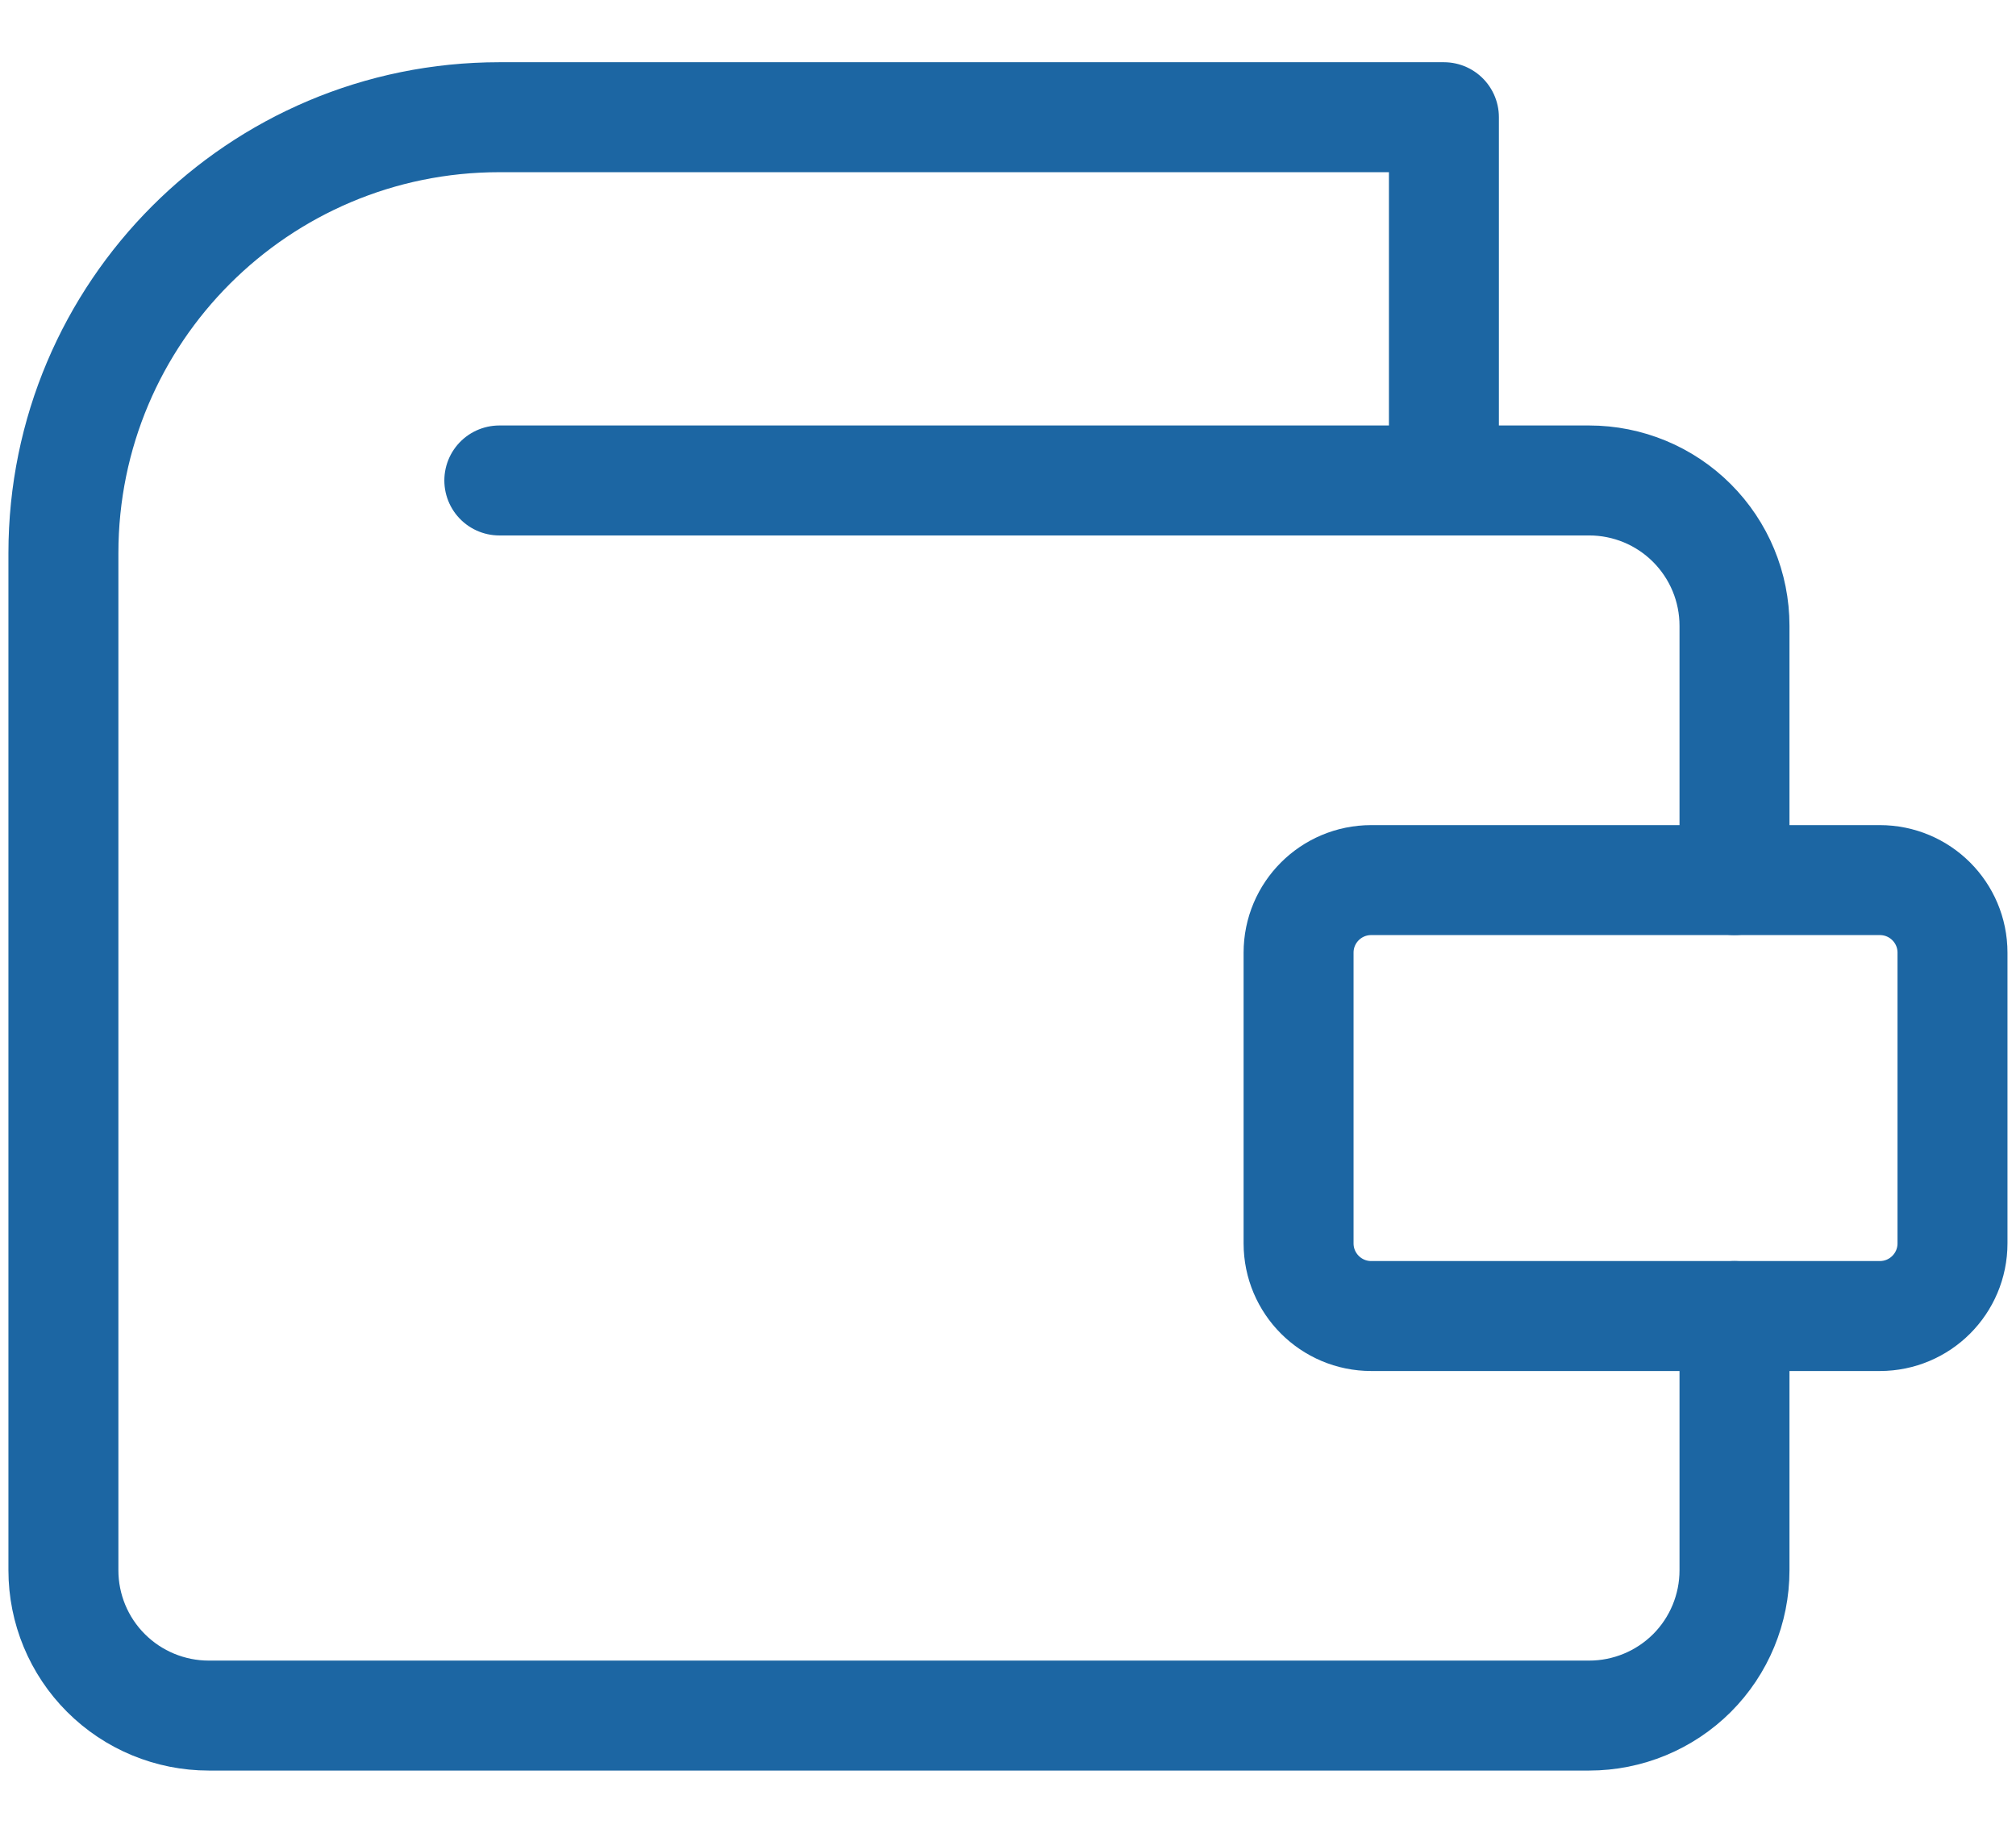<svg width="22" height="20" viewBox="0 0 22 20" fill="none" xmlns="http://www.w3.org/2000/svg">
<path d="M18.928 14.361V17.136C18.928 17.556 18.761 17.96 18.464 18.257C18.166 18.554 17.763 18.721 17.342 18.721H2.278C1.858 18.721 1.454 18.554 1.157 18.257C0.859 17.96 0.692 17.556 0.692 17.136V6.036C0.692 3.408 2.822 1.279 5.45 1.279H15.757V5.243" stroke="#1C66A3" stroke-width="1.2" stroke-linecap="round" stroke-linejoin="round"/>
<path d="M20.514 9.604H14.964C14.526 9.604 14.171 9.958 14.171 10.396V13.568C14.171 14.006 14.526 14.361 14.964 14.361H20.514C20.952 14.361 21.307 14.006 21.307 13.568V10.396C21.307 9.958 20.952 9.604 20.514 9.604Z" stroke="#1C66A3" stroke-width="1.2" stroke-linecap="round" stroke-linejoin="round"/>
<path d="M18.928 9.604V6.829C18.928 6.408 18.761 6.005 18.463 5.707C18.166 5.41 17.763 5.243 17.342 5.243H5.449" stroke="#1C66A3" stroke-width="1.2" stroke-linecap="round" stroke-linejoin="round"/>
</svg>

